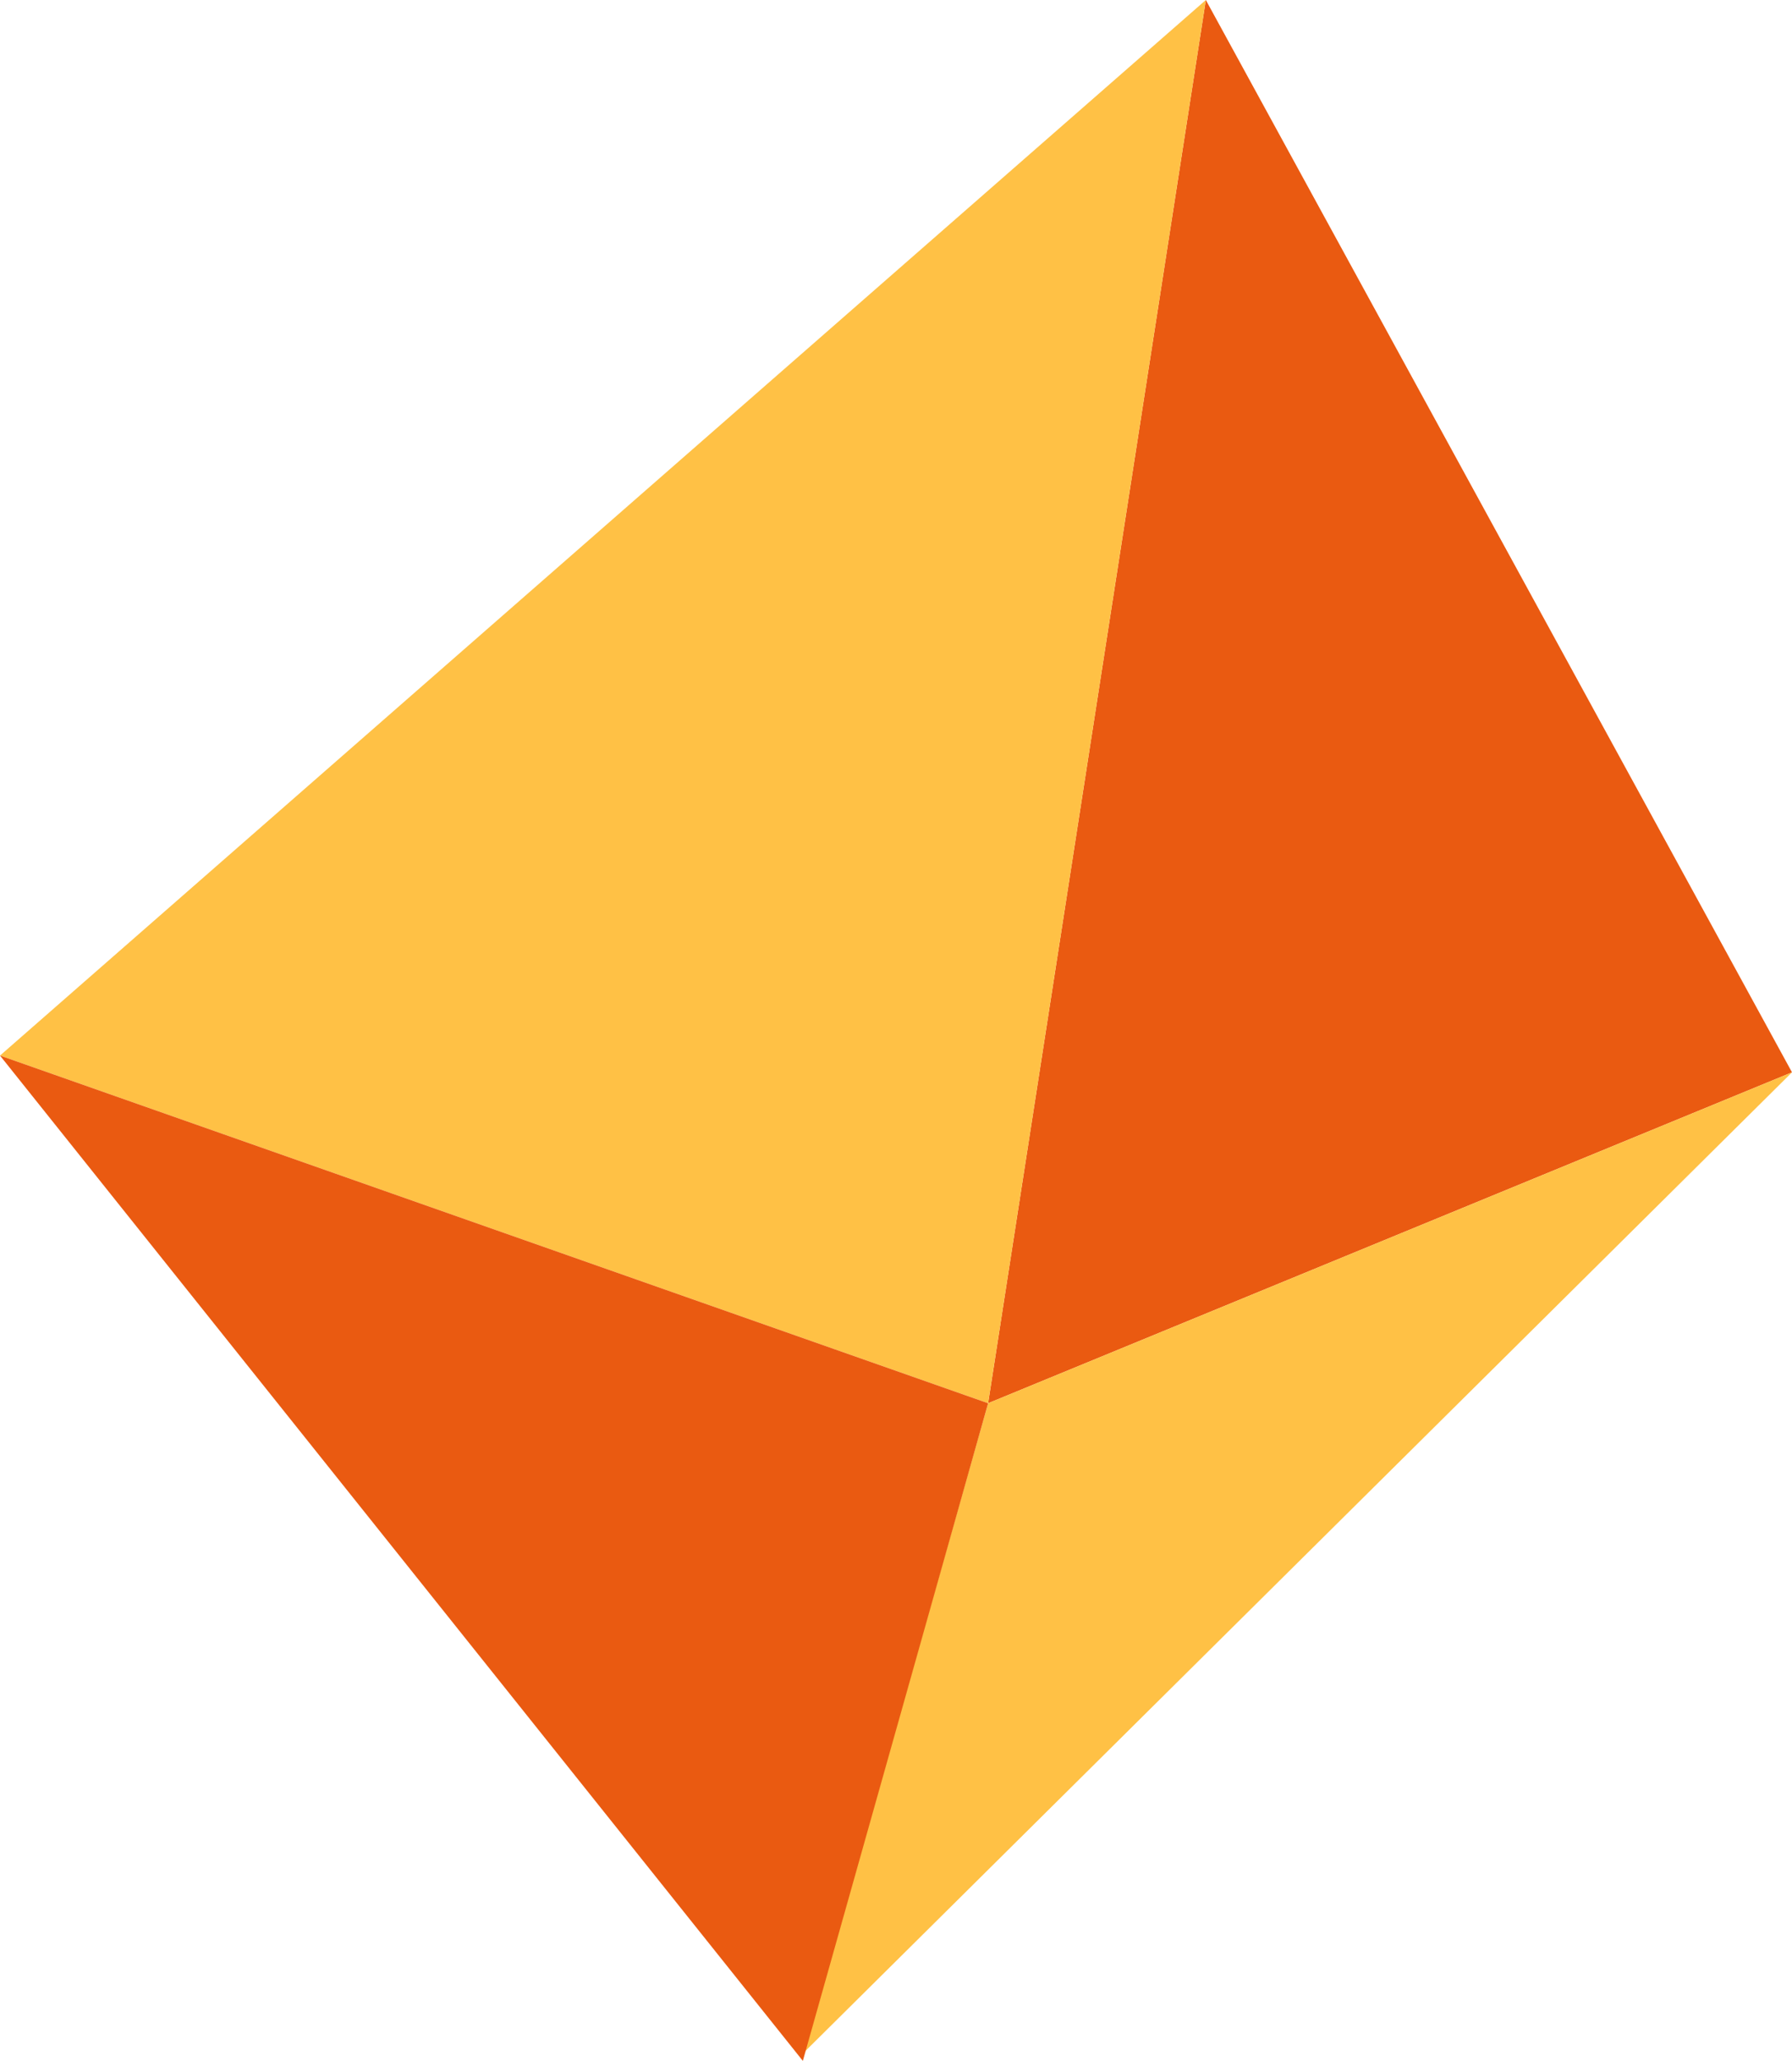 <?xml version="1.0" encoding="UTF-8"?> <svg xmlns="http://www.w3.org/2000/svg" width="214" height="246" viewBox="0 0 214 246" fill="none"> <path d="M144 0L118 167.5L214 128L144 0Z" fill="#EA5A11"></path> <path d="M0 126L144 0L118 167.5L0 126Z" fill="#FFC145"></path> <path d="M96 245L118 167.5L214 128L96 245Z" fill="#FFC145"></path> <path d="M0 126L95.875 246L118 167.5L0 126Z" fill="#EA5A11"></path> </svg> 